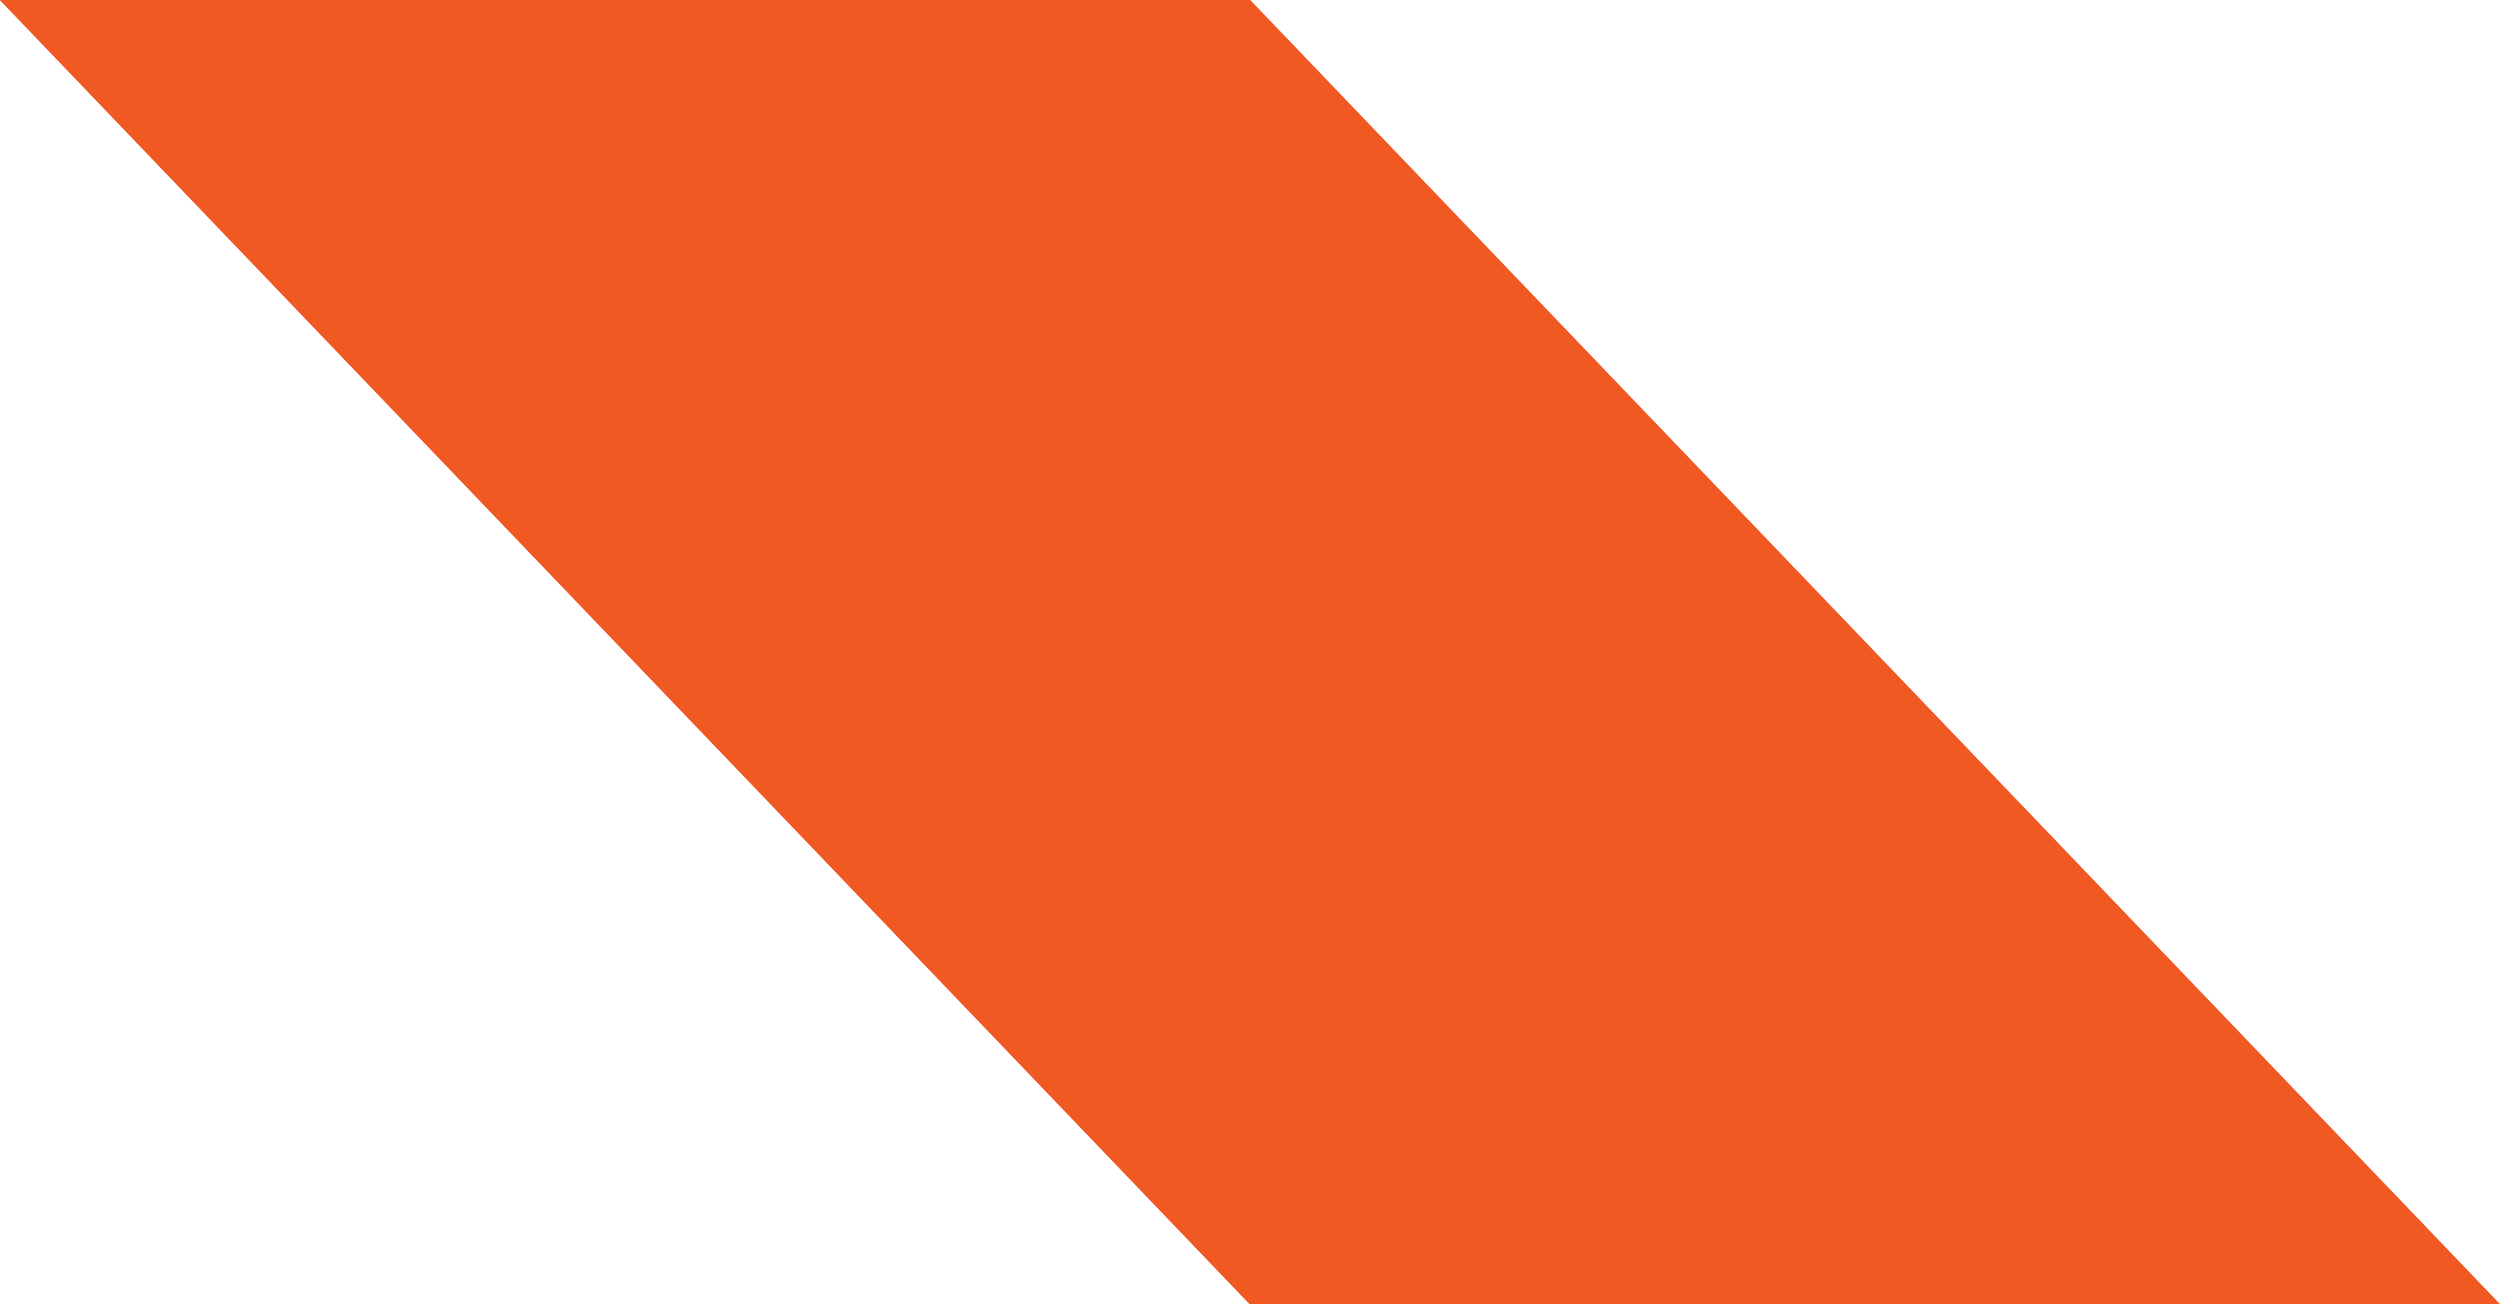 <svg xmlns="http://www.w3.org/2000/svg" xmlns:xlink="http://www.w3.org/1999/xlink" width="46" height="24" viewBox="0 0 46 24">
  <defs>
    <linearGradient id="linear-gradient" x1="-2.882" y1="0.5" x2="5.992" y2="0.5" gradientUnits="objectBoundingBox">
      <stop offset="0" stop-color="#fc9200"/>
      <stop offset="0.3" stop-color="#ec4115"/>
      <stop offset="0.7" stop-color="#e30056"/>
      <stop offset="1" stop-color="#221643"/>
    </linearGradient>
  </defs>
  <g id="strip" transform="translate(-439 -1957)">
    <g id="strip-2" data-name="strip" transform="translate(-221.401 1287.328)">
      <path id="Path_133" data-name="Path 133" d="M683.4,693.672h23l-23-24h-23Z" fill="url(#linear-gradient)"/>
    </g>
    <path id="Color_Overlay" data-name="Color Overlay" d="M462,1981l-23-24h23l23,24Z" fill="#f15922"/>
  </g>
</svg>
